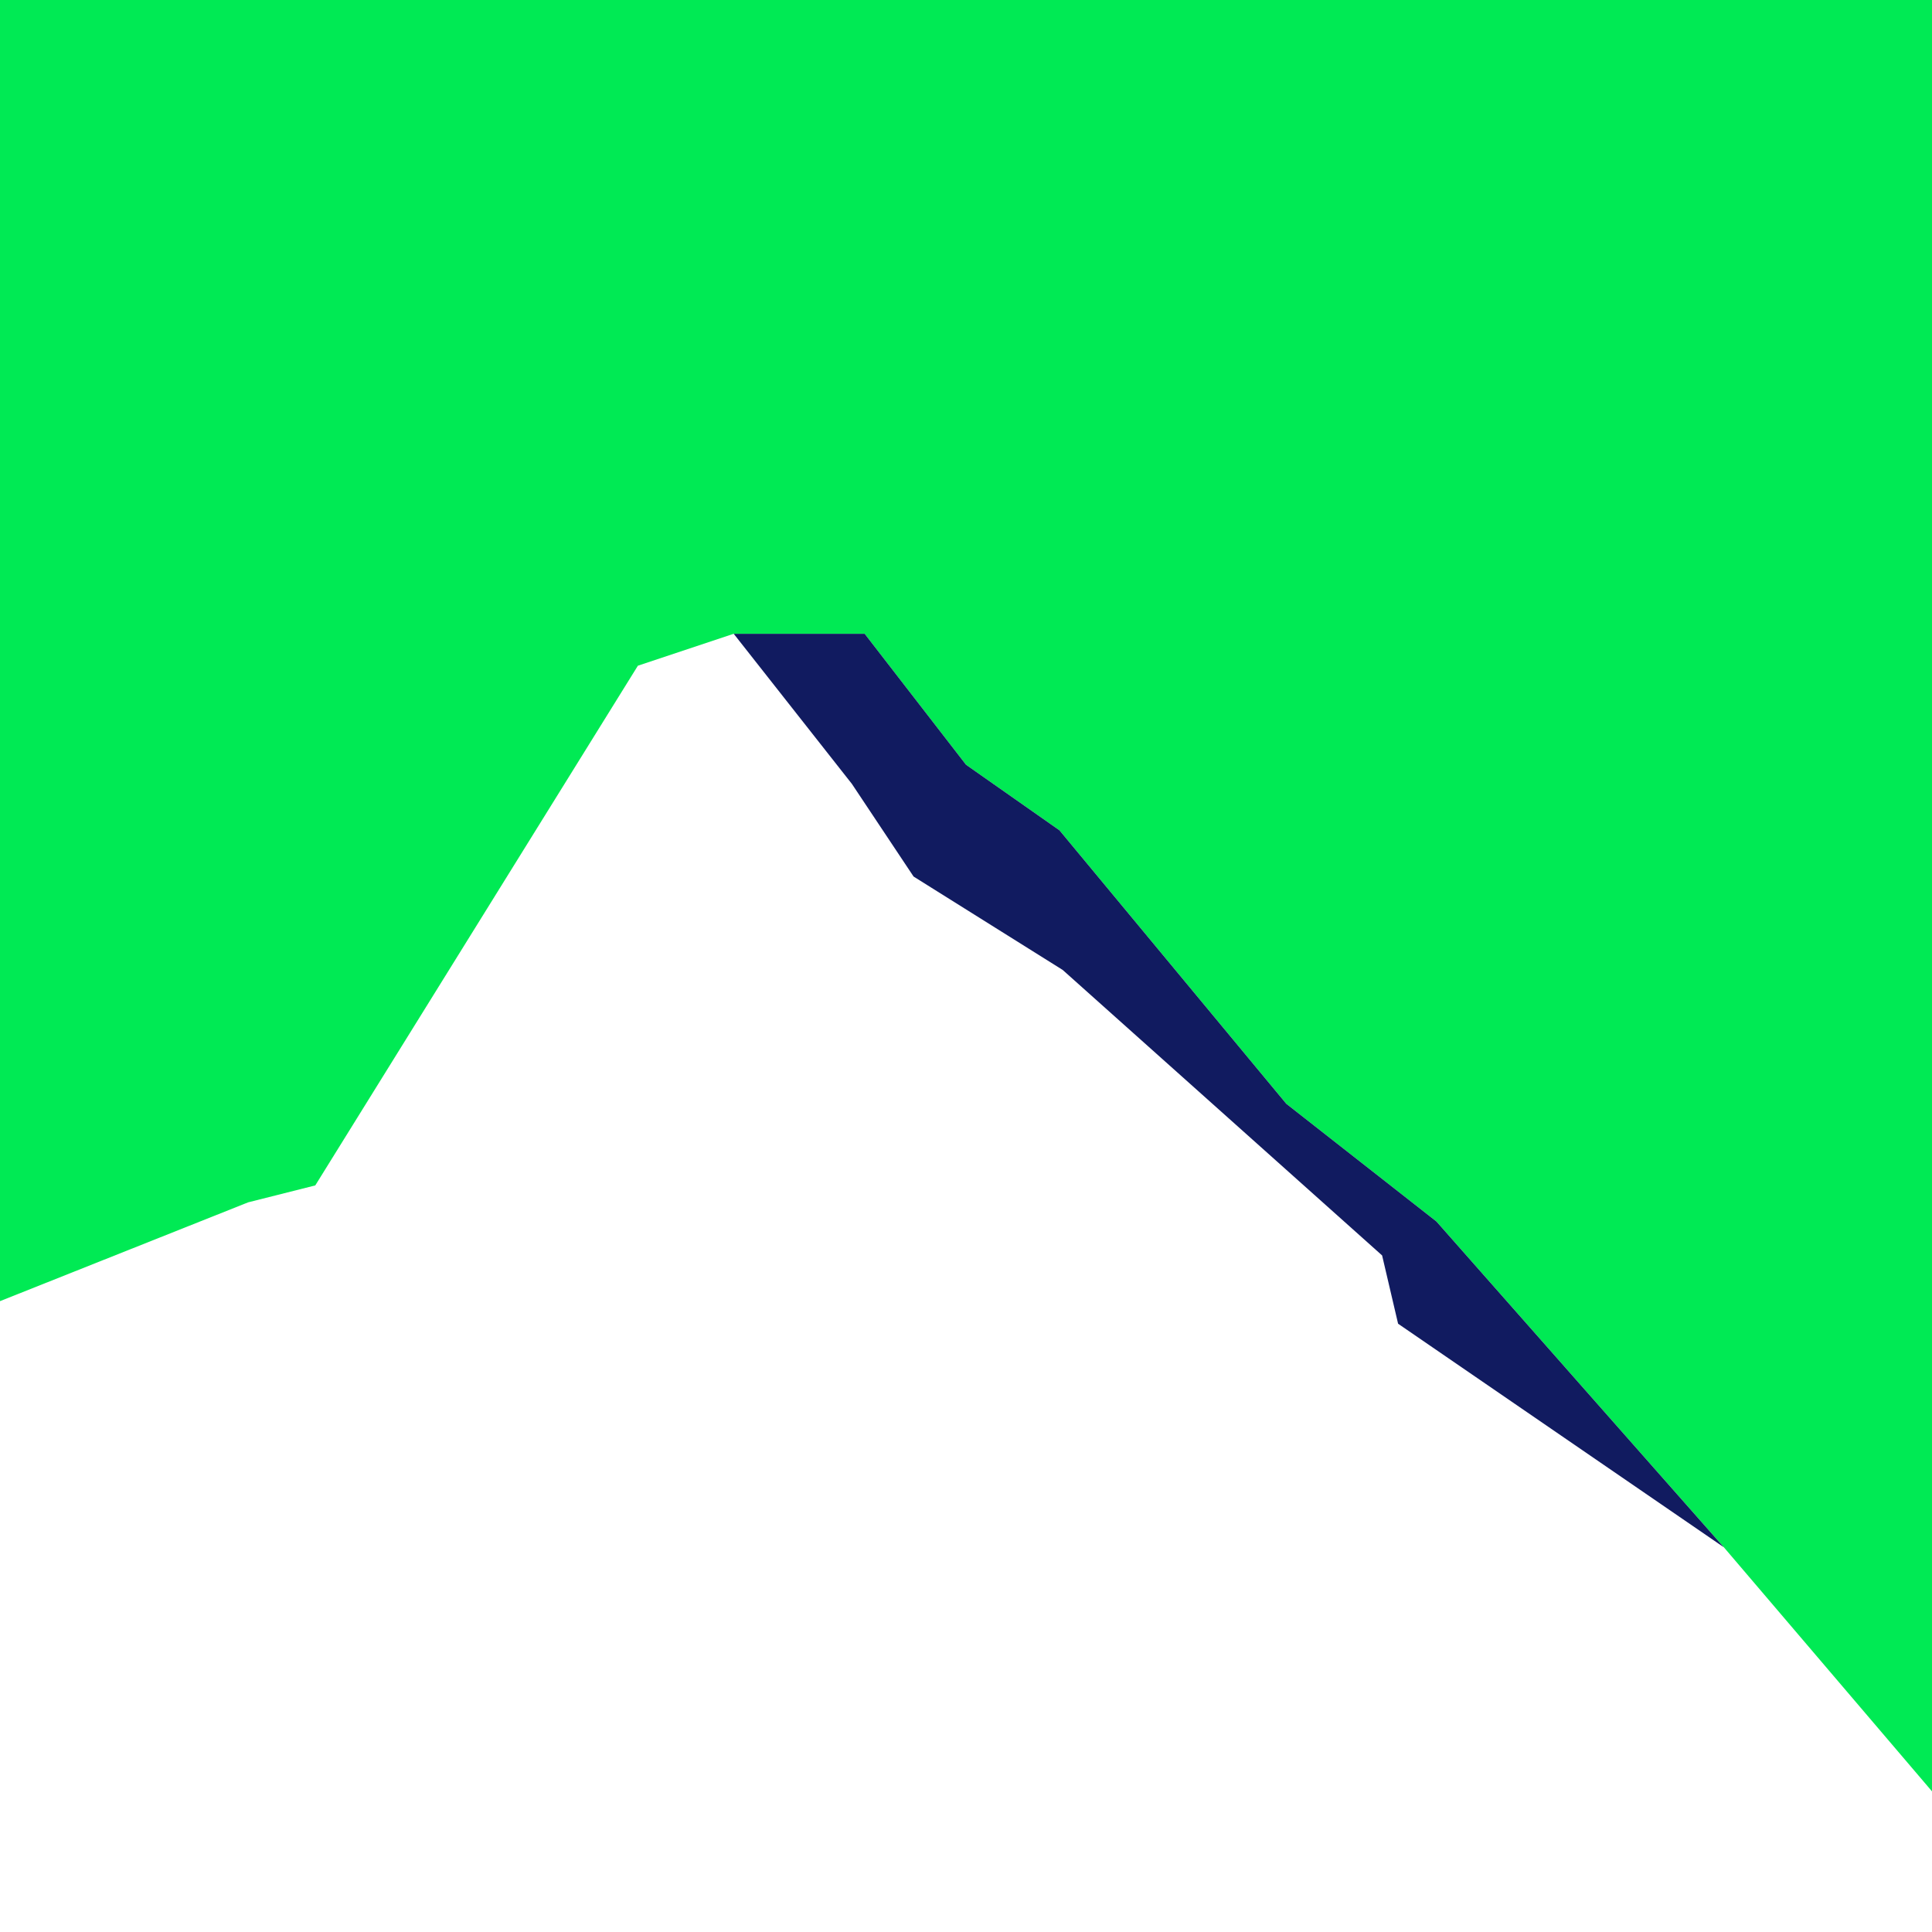 <?xml version="1.0" encoding="UTF-8"?>
<svg id="Layer_2" data-name="Layer 2" xmlns="http://www.w3.org/2000/svg" viewBox="0 0 1417.32 1417.32">
  <defs>
    <style>
      .cls-1 {
        fill: #111b60;
      }

      .cls-1, .cls-2 {
        stroke-width: 0px;
      }

      .cls-2 {
        fill: #00ea54;
      }
    </style>
  </defs>
  <polygon class="cls-2" points="0 0 0 954.53 182.08 882.03 231.29 869.62 467.95 488.37 538.25 464.94 634.32 464.94 708.66 561.01 777.26 609.16 943.62 809.74 1053.76 896.09 1264.64 1135.1 1417.32 1314.14 1417.32 0 0 0"/>
  <polygon class="cls-1" points="1053.76 896.09 943.62 809.74 777.26 609.16 708.66 561.01 634.32 464.94 538.25 464.94 538.25 464.94 624.95 575.07 670.2 643.03 779.6 711.56 1013.92 920.99 1025.64 971.08 1264.64 1135.1 1053.76 896.09"/>
</svg>